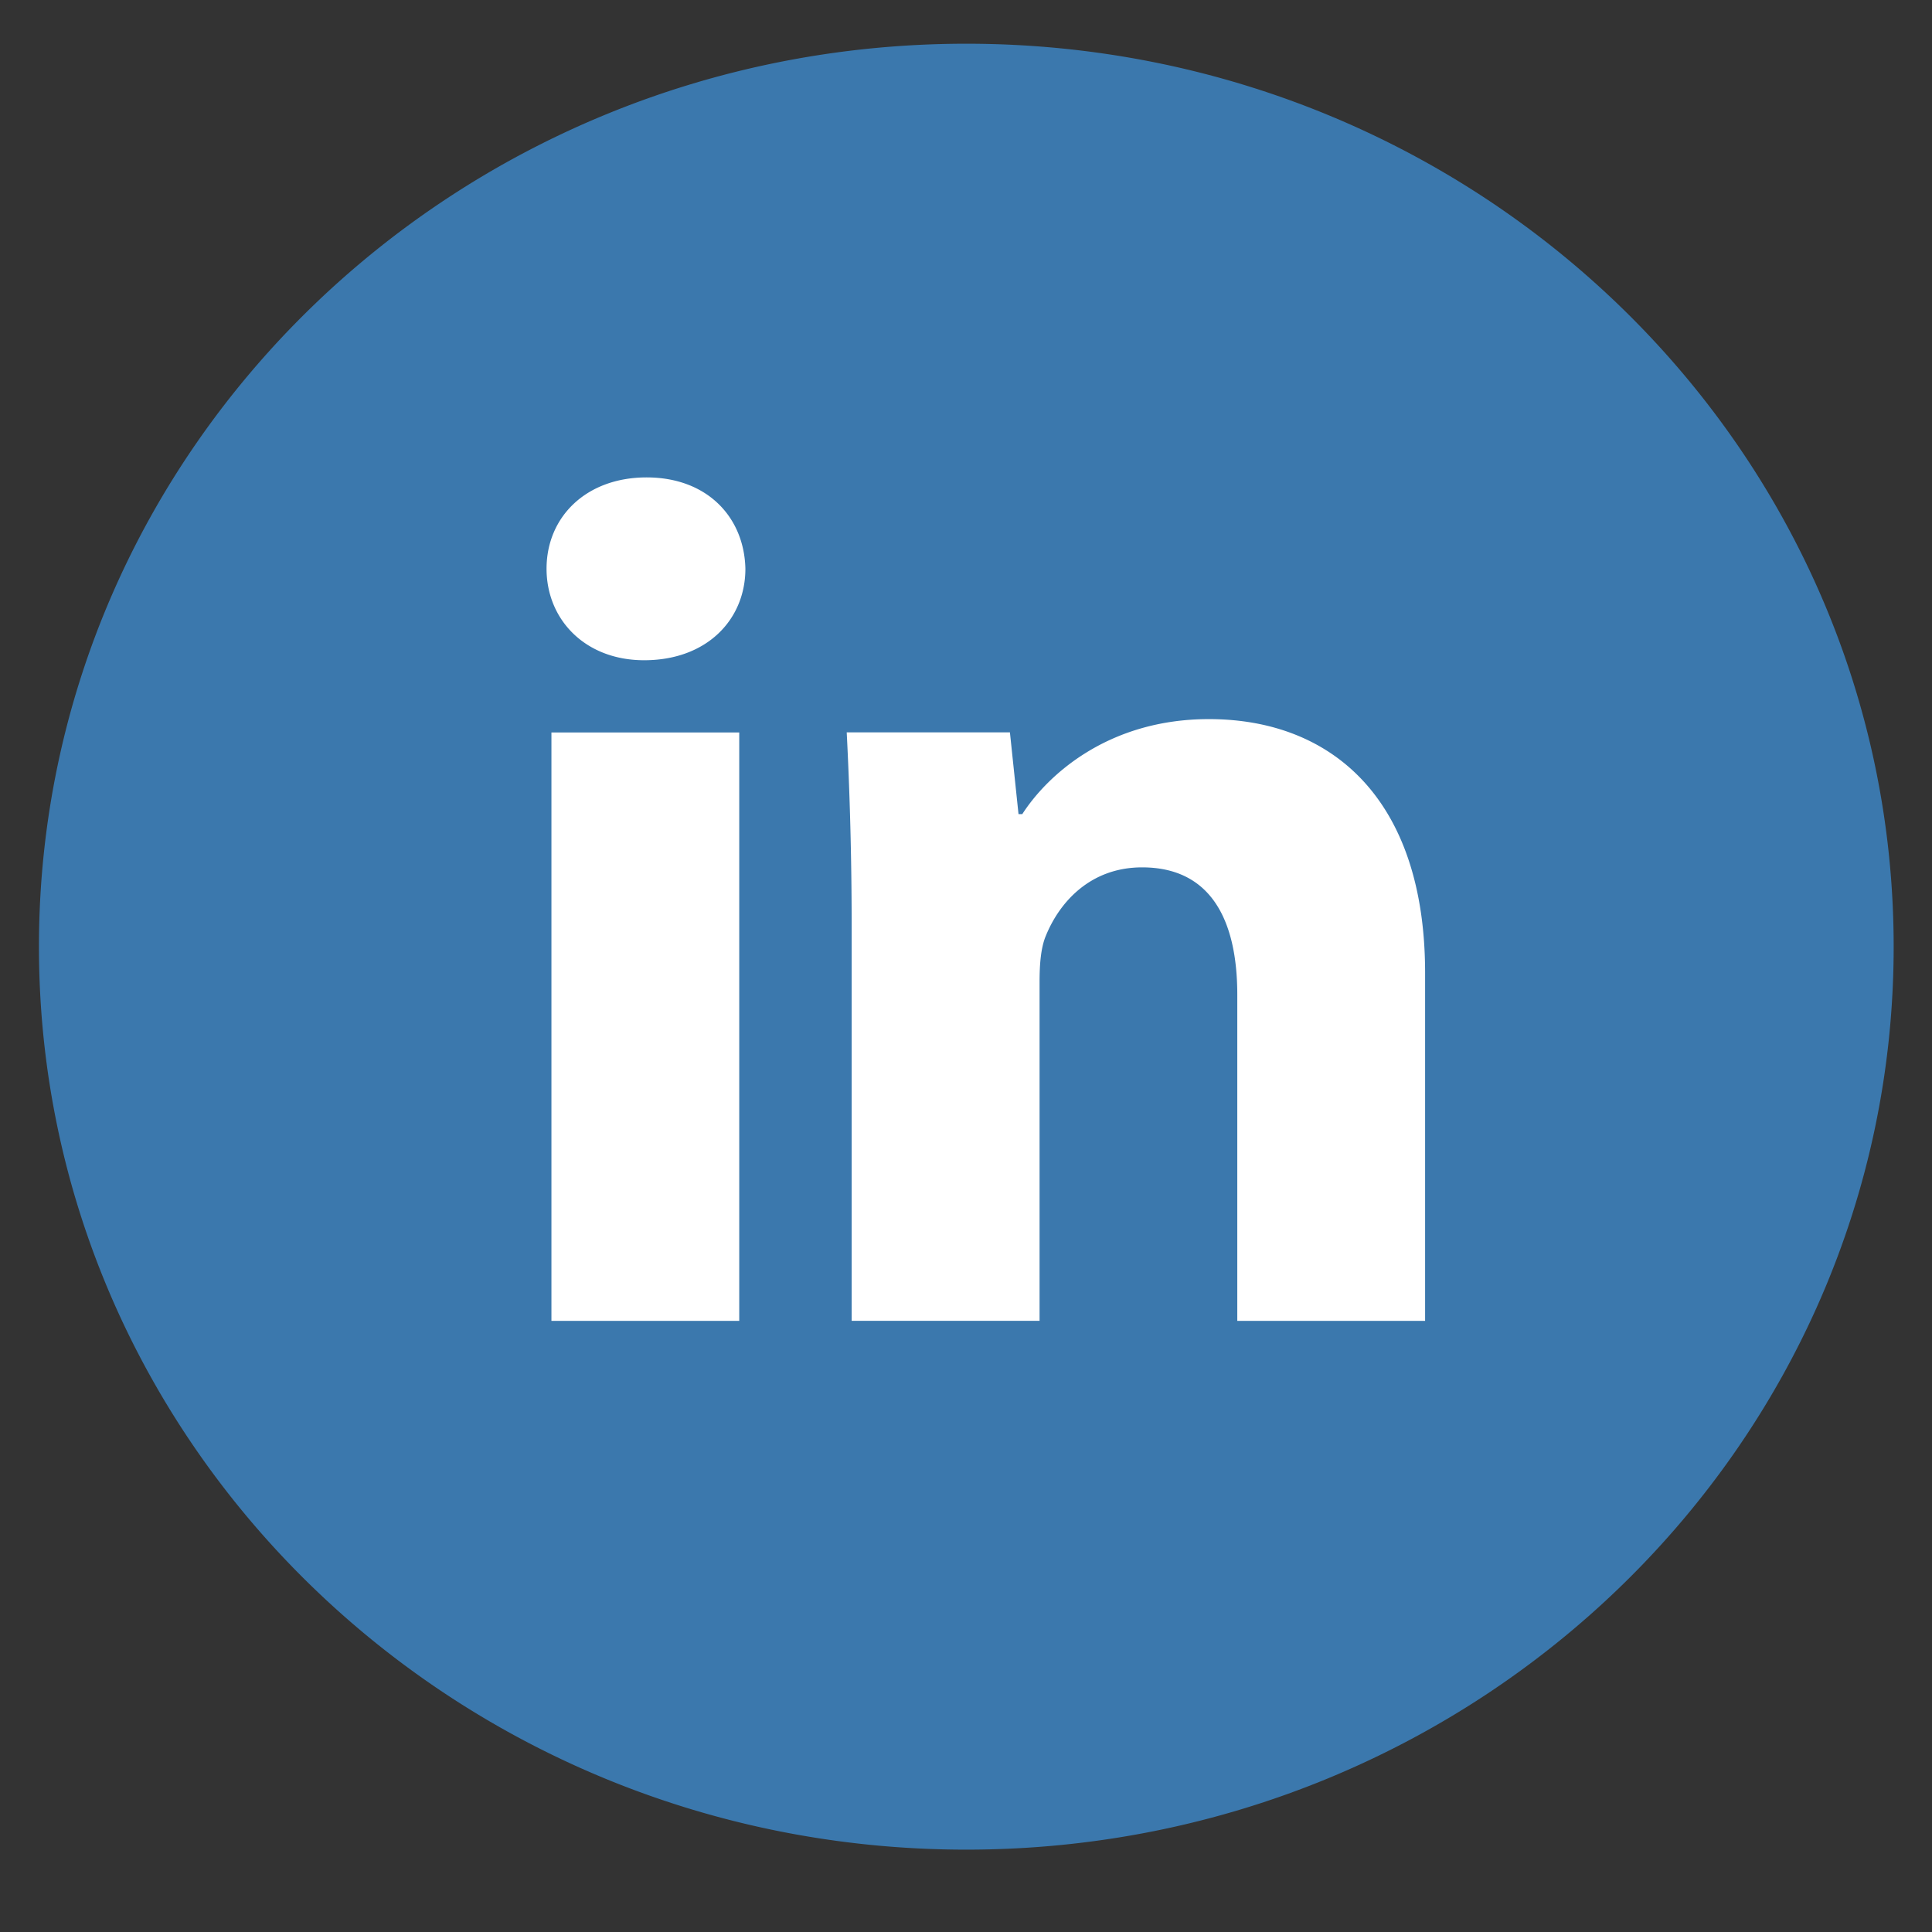 <svg width="38" height="38" fill="none" xmlns="http://www.w3.org/2000/svg"><rect width="100%" height="100%" fill="#333333" stroke="none"/><g clip-path="url(#clip0_1690_4220)"><circle cx="18.5" cy="18.617" r="14.5" fill="#fff"/><path d="M19.006.86C8.932.86.766 8.81.766 18.62c0 9.808 8.166 17.76 18.24 17.76 10.073 0 18.24-7.952 18.24-17.76 0-9.81-8.167-17.76-18.24-17.76zM14.54 25.98h-3.694V14.407h3.694V25.98zm-1.87-12.994c-1.167 0-1.92-.805-1.92-1.8 0-1.016.776-1.796 1.968-1.796 1.19 0 1.92.78 1.943 1.796 0 .995-.752 1.8-1.991 1.8zM28.03 25.98h-3.694v-6.413c0-1.493-.536-2.507-1.872-2.507-1.02 0-1.626.686-1.894 1.347-.099.235-.123.568-.123.899v6.673h-3.696v-7.881a75.29 75.29 0 00-.097-3.693h3.21l.169 1.608h.074c.486-.755 1.677-1.869 3.67-1.869 2.43 0 4.253 1.586 4.253 4.993v6.843z" fill="#3B78AD"/></g><defs><clipPath id="clip0_1690_4220"><path fill="#fff" transform="translate(0 .117)" d="M0 0h38v37H0z"/></clipPath></defs></svg>